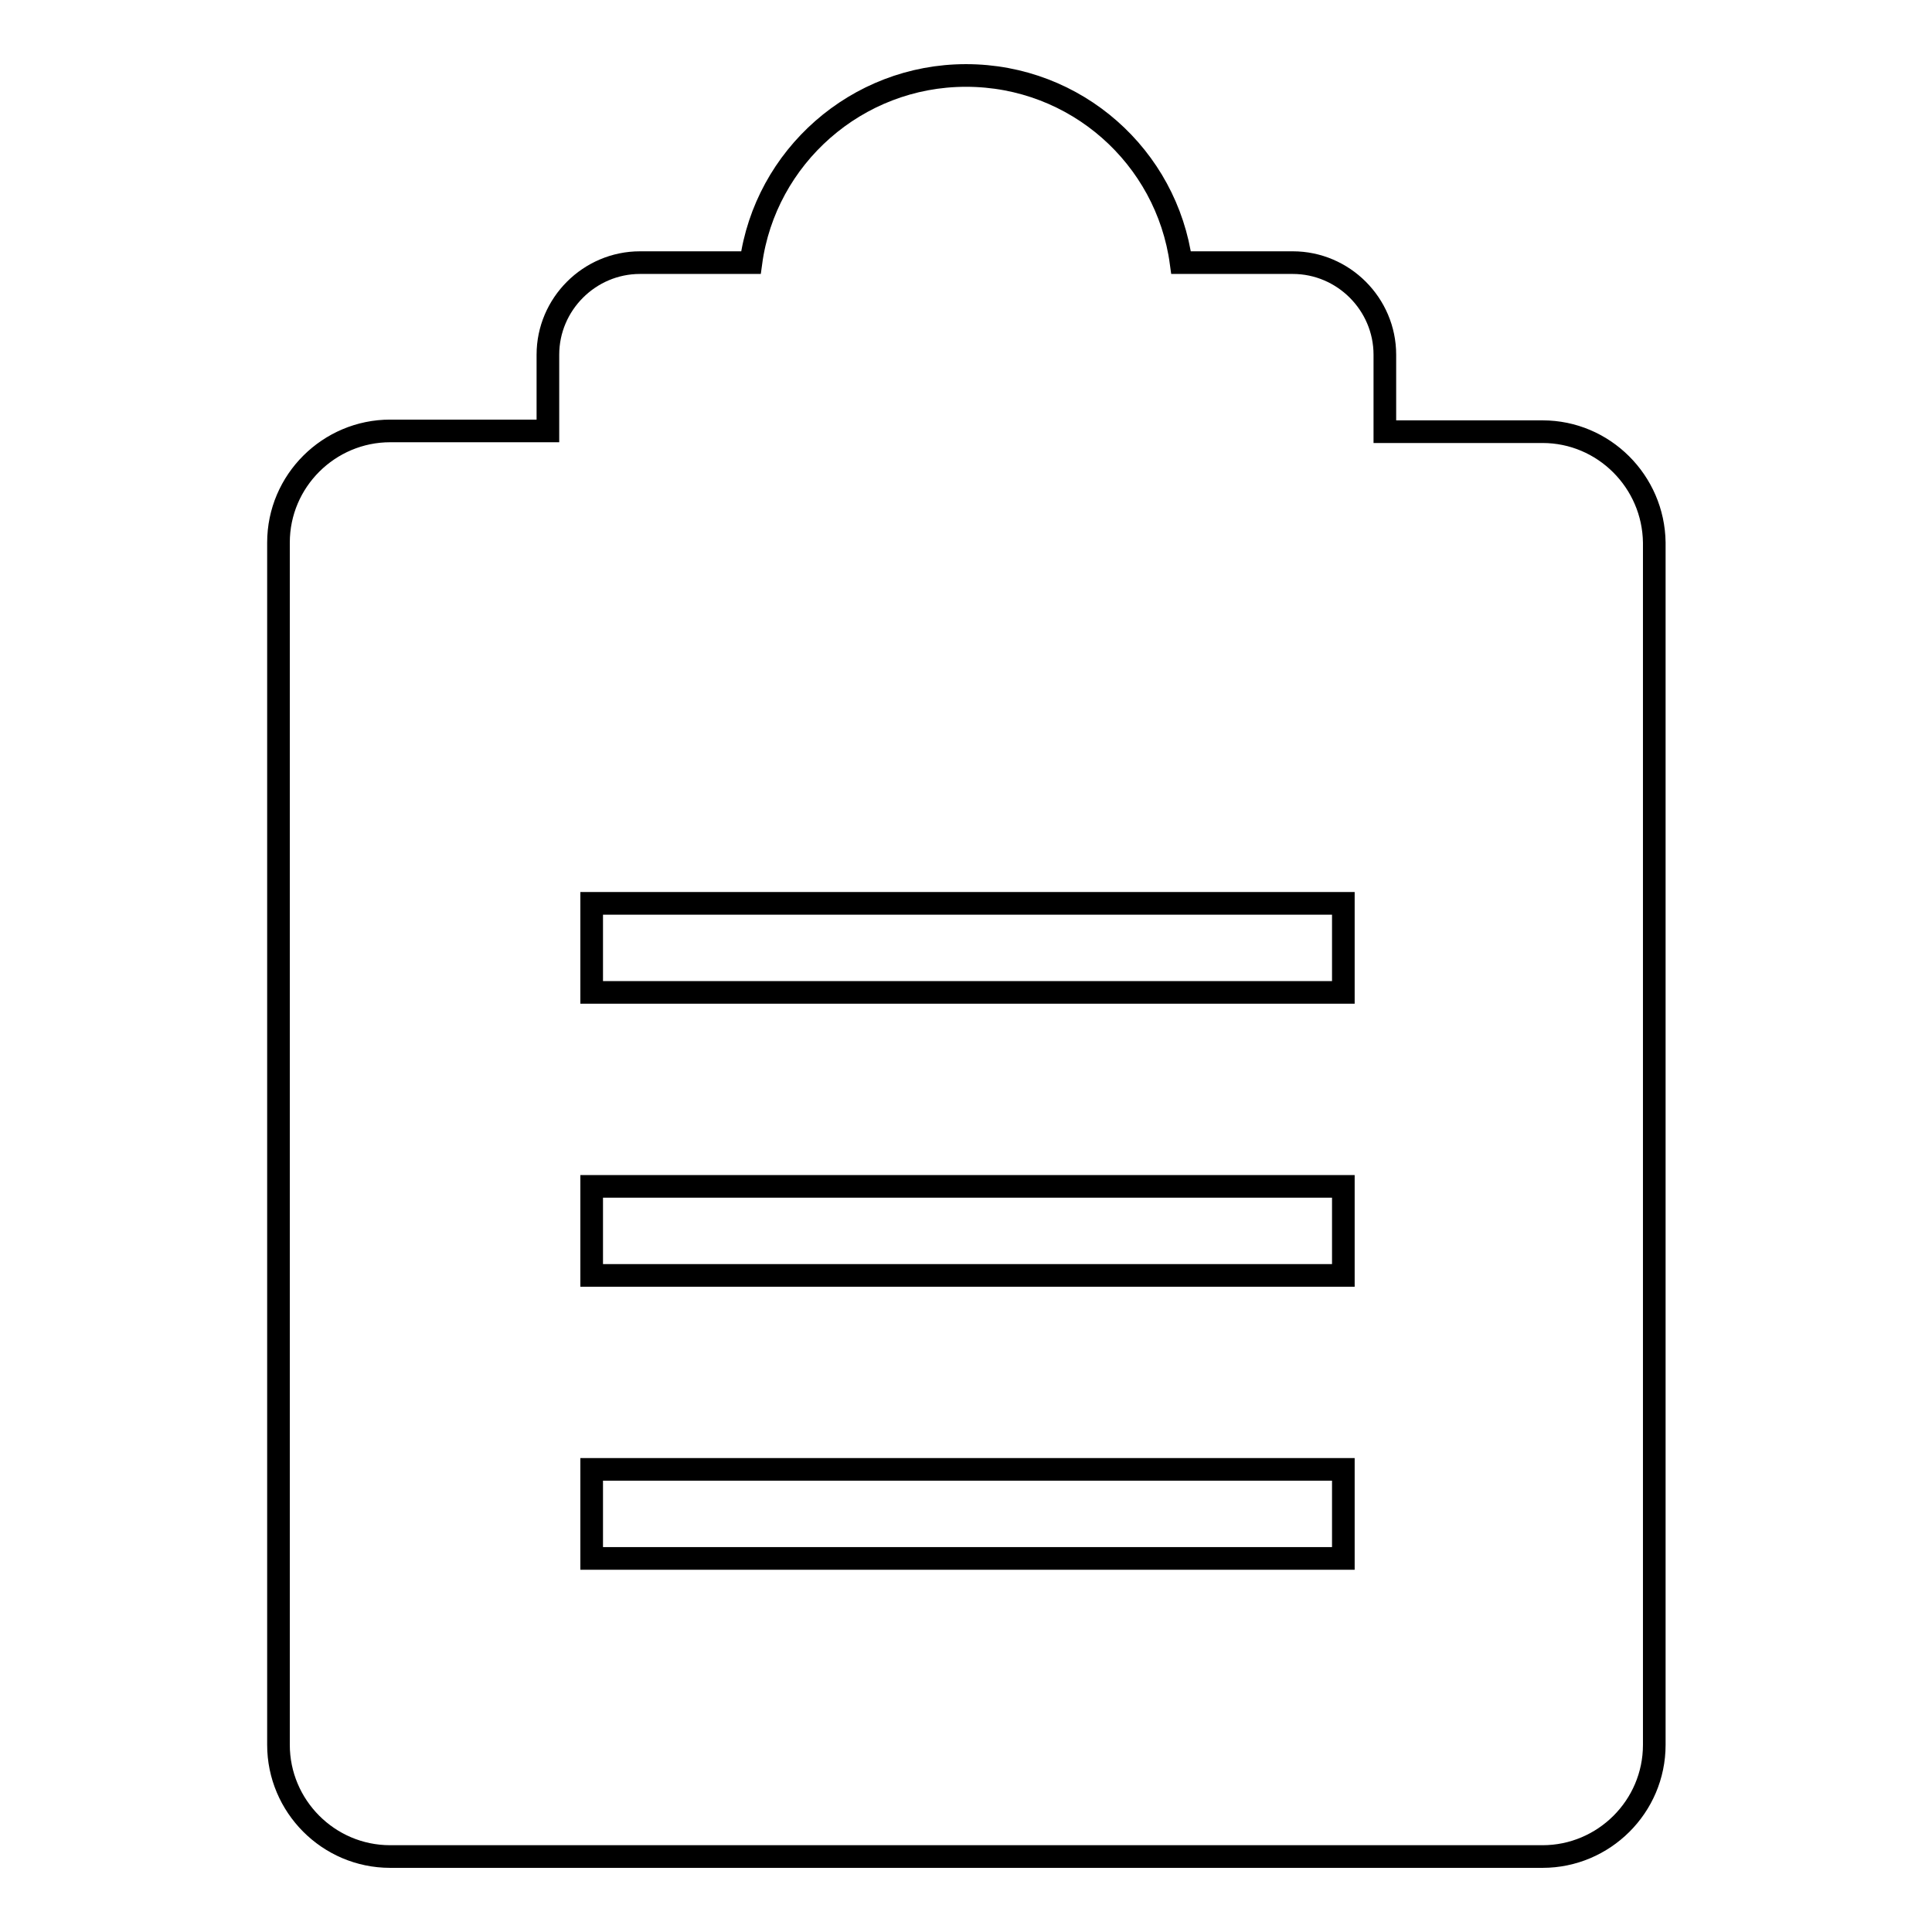 <?xml version="1.0" encoding="utf-8"?>
<!-- Svg Vector Icons : http://www.onlinewebfonts.com/icon -->
<!DOCTYPE svg PUBLIC "-//W3C//DTD SVG 1.1//EN" "http://www.w3.org/Graphics/SVG/1.1/DTD/svg11.dtd">
<svg version="1.1" xmlns="http://www.w3.org/2000/svg" xmlns:xlink="http://www.w3.org/1999/xlink" x="0px" y="0px" viewBox="0 0 256 256" enable-background="new 0 0 256 256" xml:space="preserve">
<g><g><path stroke-width="3" fill-opacity="0" stroke="#000000"  d="M204.4,57.2h-20.9V47c0-6.7-5.5-12.2-12.2-12.2h-14.8C154.6,20.8,142.6,10,128,10c-14.5,0-26.6,10.8-28.5,24.8H84.8c-6.7,0-12.2,5.5-12.2,12.2v10.1H51.7c-8.1,0-14.8,6.6-14.8,14.8v159.3c0,8.1,6.6,14.8,14.8,14.8h152.7c8.1,0,14.8-6.6,14.8-14.8V71.9C219.1,63.8,212.5,57.2,204.4,57.2z M178,206.5H78.4v-11.8H178V206.5z M178,169H78.4v-11.8H178V169z M178,131.5H78.4v-11.8H178V131.5z"/></g></g>
</svg>